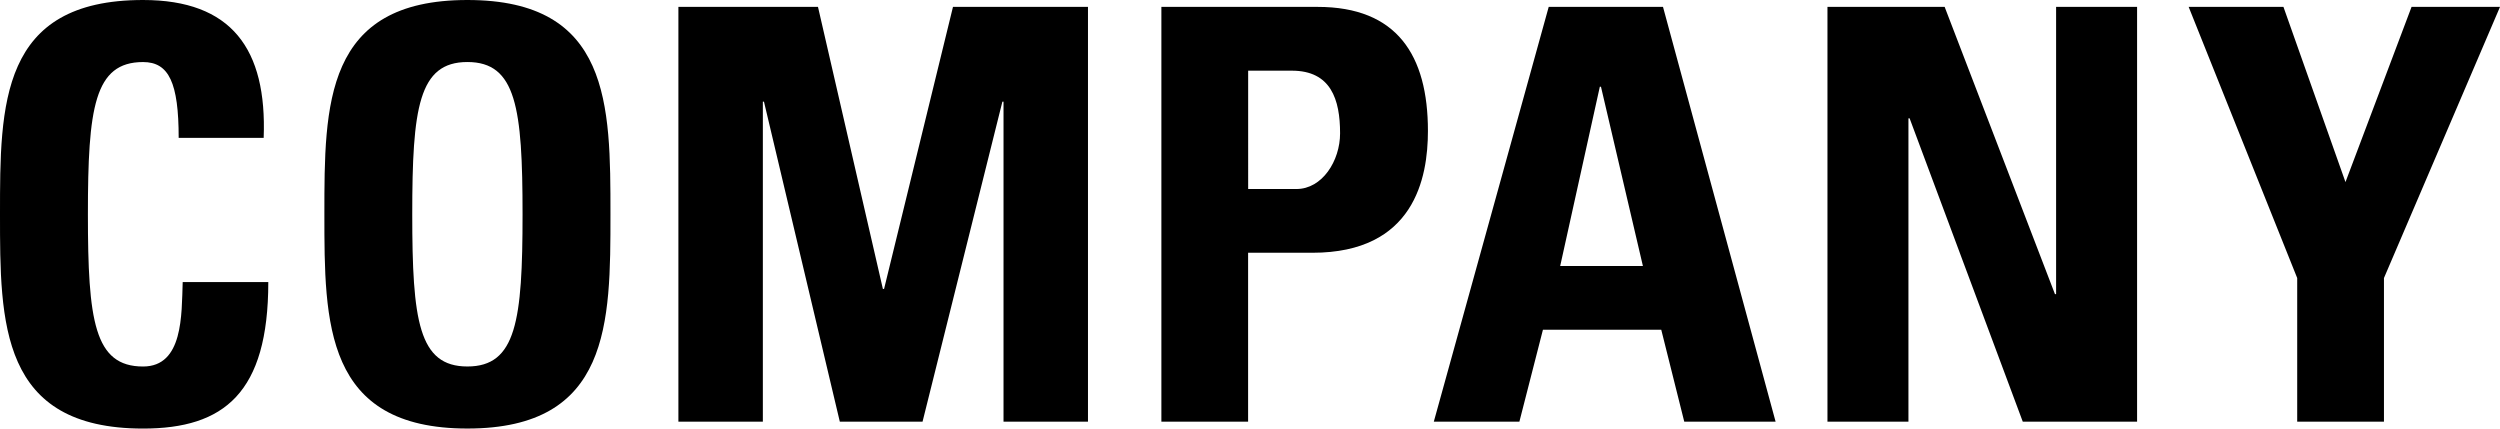 <?xml version="1.0" encoding="utf-8"?>
<!-- Generator: Adobe Illustrator 22.1.0, SVG Export Plug-In . SVG Version: 6.00 Build 0)  -->
<svg version="1.1" id="レイヤー_1" xmlns="http://www.w3.org/2000/svg" xmlns:xlink="http://www.w3.org/1999/xlink" x="0px"
	 y="0px" width="87.058px" height="14.923px" viewBox="0 0 87.058 14.923" style="enable-background:new 0 0 87.058 14.923;"
	 xml:space="preserve">
<g>
	<g>
		<path d="M0,7.461C0,3.641,0,0,4.981,0c3.08,0,4.32,1.7,4.201,4.801H6.222c0-1.92-0.34-2.64-1.24-2.64
			c-1.701,0-1.921,1.6-1.921,5.301s0.22,5.301,1.921,5.301c1.4,0,1.34-1.8,1.38-2.94h2.981c0,3.861-1.541,5.101-4.361,5.101
			C0,14.923,0,11.242,0,7.461z"/>
		<path d="M11.296,7.461c0-3.821,0-7.461,4.98-7.461c4.982,0,4.982,3.641,4.982,7.461c0,3.781,0,7.462-4.982,7.462
			C11.296,14.923,11.296,11.242,11.296,7.461z M18.197,7.461c0-3.701-0.22-5.301-1.921-5.301c-1.699,0-1.92,1.6-1.92,5.301
			s0.221,5.301,1.92,5.301C17.978,12.763,18.197,11.162,18.197,7.461z"/>
		<path d="M23.624,14.683V0.24h4.861l2.26,9.822h0.041l2.4-9.822h4.701v14.443h-2.941V3.541h-0.04l-2.78,11.143h-2.881L26.604,3.541
			h-0.039v11.143H23.624z"/>
		<path d="M40.444,0.24h5.44c2.761,0,3.841,1.68,3.841,4.321c0,1.64-0.48,4.241-4.021,4.241h-2.241v5.881h-3.02V0.24z M43.464,6.582
			h1.682c0.899,0,1.52-0.98,1.52-1.94c0-1.18-0.32-2.181-1.68-2.181h-1.521V6.582z"/>
		<path d="M49.93,14.683L53.931,0.24h3.98l3.921,14.443h-3.181l-0.801-3.201h-4.12l-0.82,3.201H49.93z M55.751,3.021h-0.04
			l-1.38,6.241h2.88L55.751,3.021z"/>
		<path d="M63.638,14.683V0.24h4.081l3.841,10.002h0.04V0.24h2.82v14.443h-3.981L66.499,4.121h-0.041v10.562H63.638z"/>
		<path d="M79.996,9.682l-3.78-9.442h3.301l2.16,6.101l2.301-6.101h3.08l-4.041,9.442v5.001h-3.021V9.682z"/>
	</g>
</g>
</svg>
